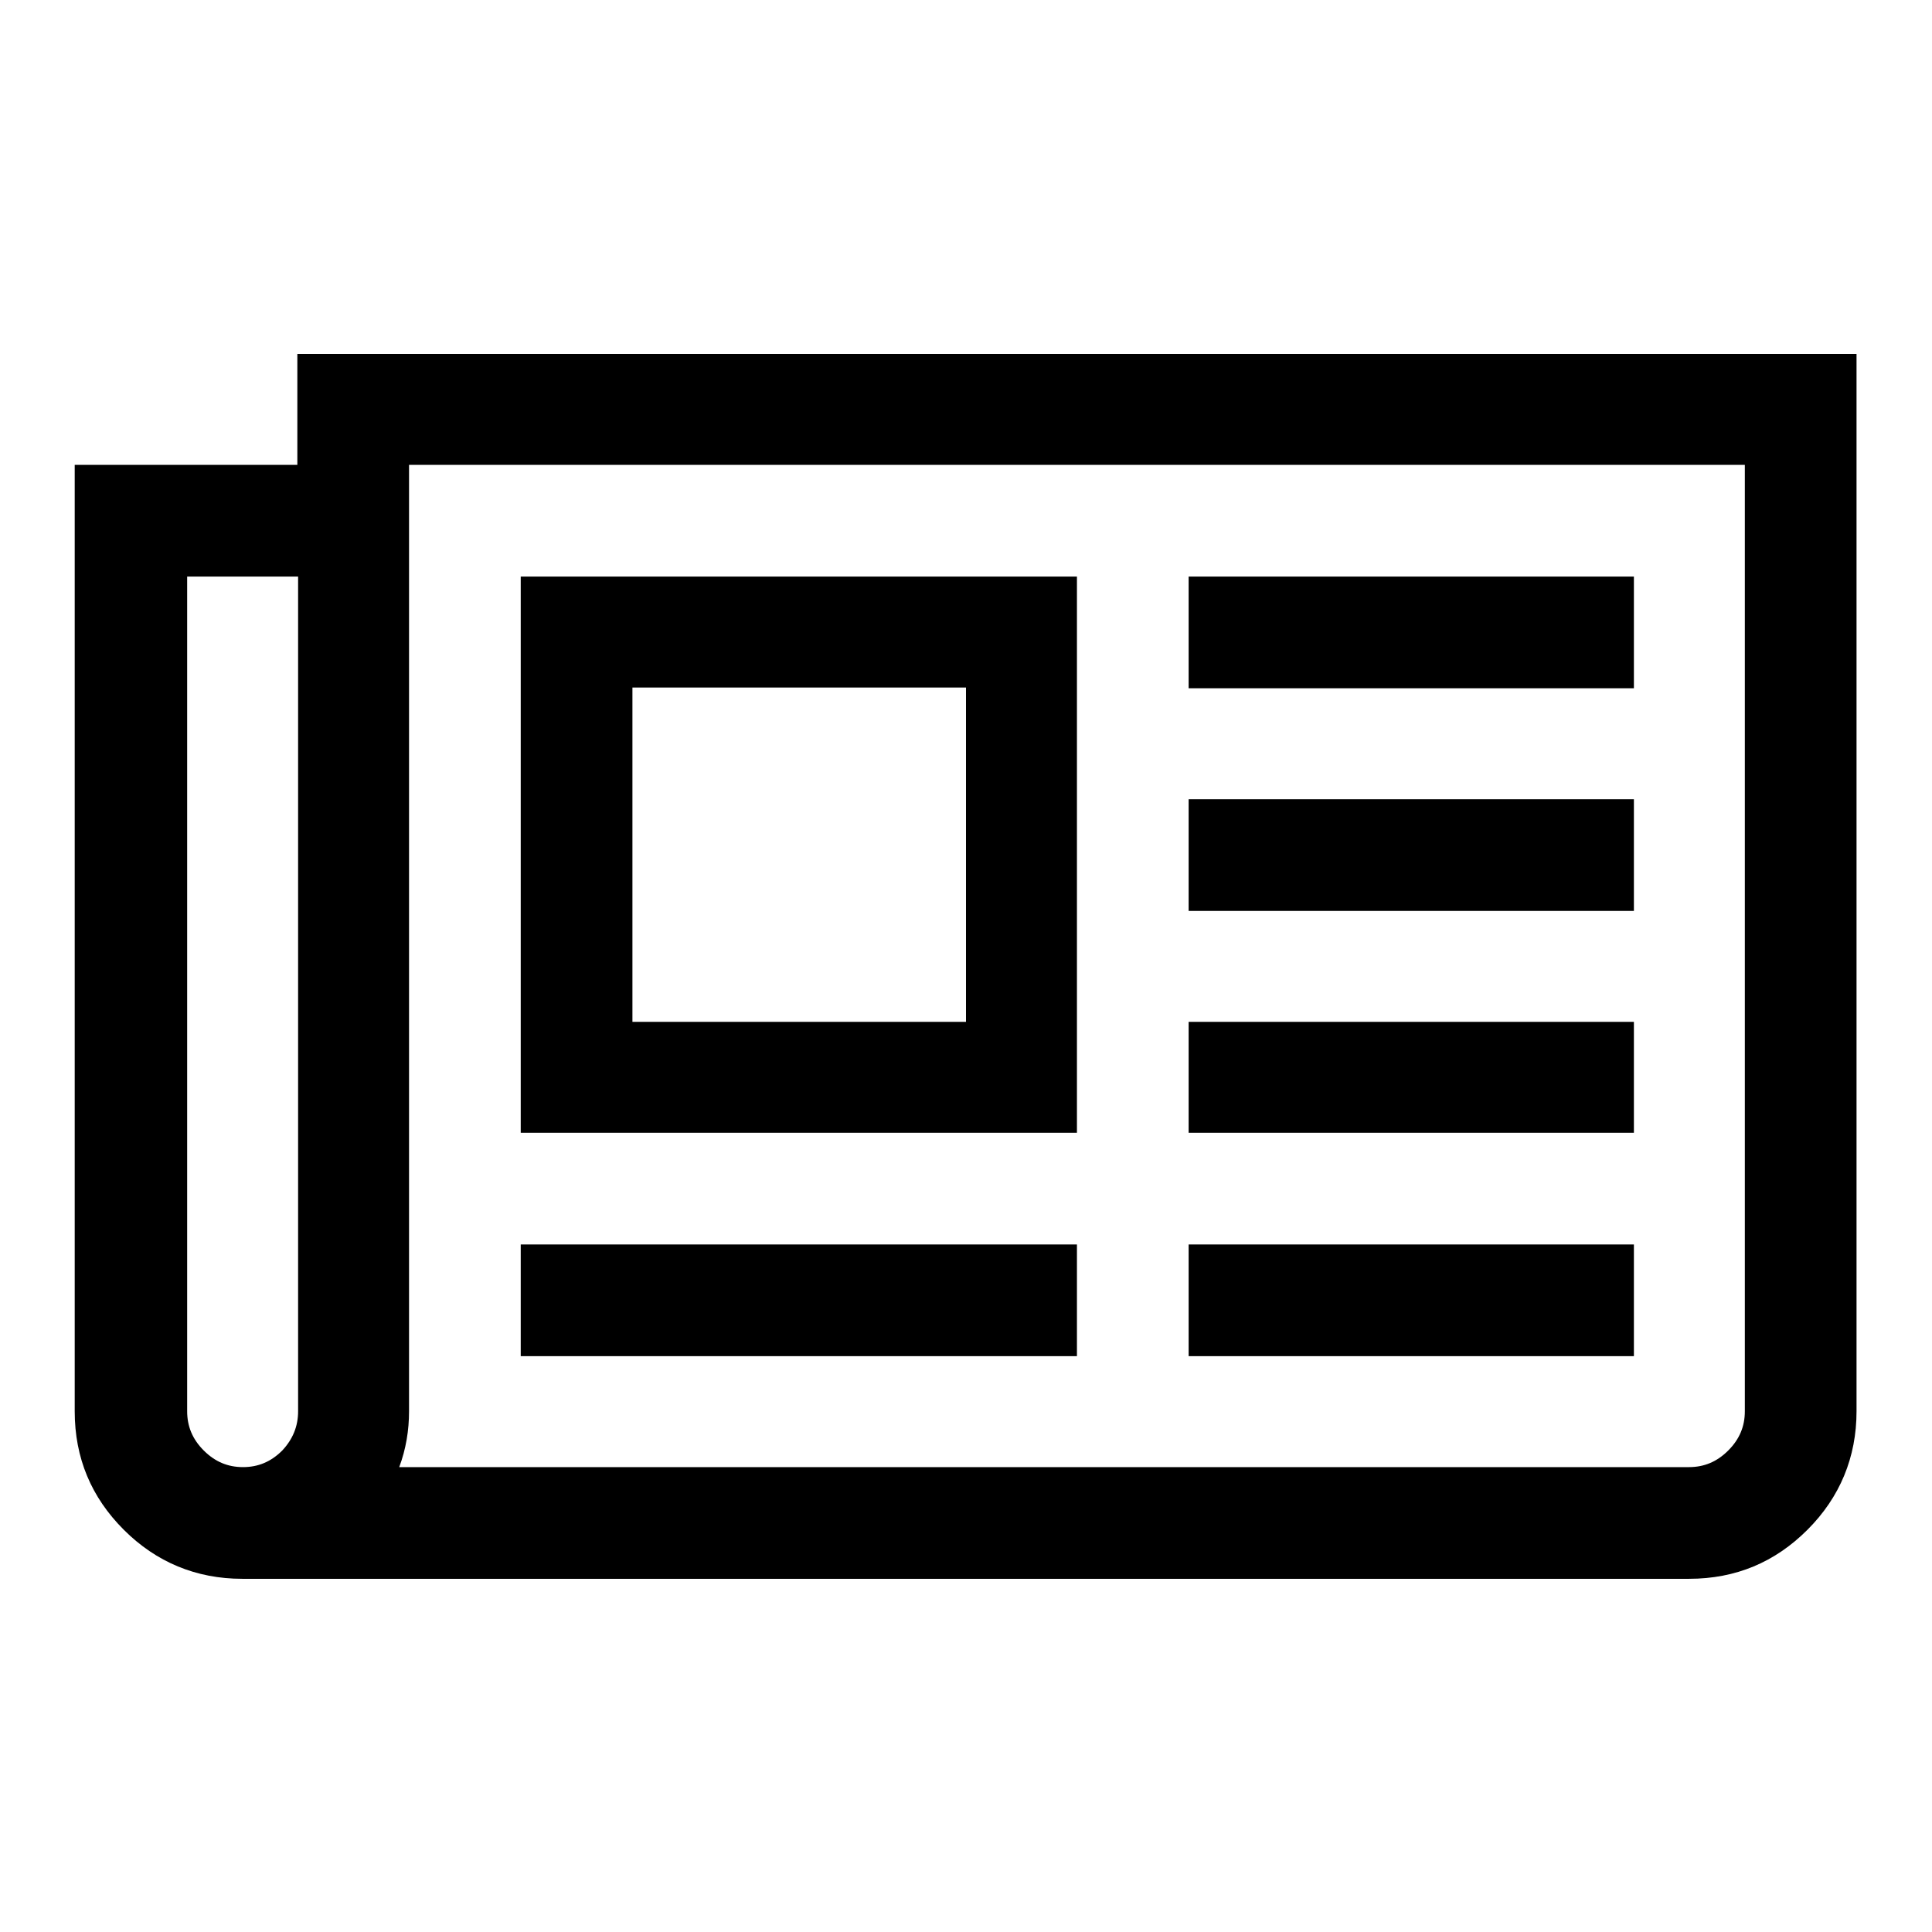 <?xml version="1.0" encoding="utf-8"?>
<!-- Svg Vector Icons : http://www.onlinewebfonts.com/icon -->
<!DOCTYPE svg PUBLIC "-//W3C//DTD SVG 1.1//EN" "http://www.w3.org/Graphics/SVG/1.1/DTD/svg11.dtd">
<svg version="1.1" xmlns="http://www.w3.org/2000/svg" xmlns:xlink="http://www.w3.org/1999/xlink" x="0px" y="0px" viewBox="0 0 256 256" enable-background="new 0 0 256 256" xml:space="preserve">
<g> <path fill="#000000" d="M128,91.1H83.8v44.3H128V91.1z M142.7,164.9v14.8H69v-14.8H142.7z M142.7,76.4v73.7H69V76.4H142.7z  M216.5,164.9v14.8h-59v-14.8H216.5z M216.5,135.4v14.7h-59v-14.7H216.5z M216.5,105.9v14.8h-59v-14.8H216.5z M216.5,76.4v14.8h-59 V76.4H216.5z M39.5,187V76.4H24.8V187c0,2,0.7,3.7,2.2,5.2c1.5,1.5,3.2,2.2,5.2,2.2c2,0,3.7-0.7,5.2-2.2 C38.8,190.7,39.5,189,39.5,187z M231.2,187V61.6h-177V187c0,2.5-0.4,5-1.3,7.4h170.9c2,0,3.7-0.7,5.2-2.2 C230.5,190.7,231.2,189,231.2,187z M246,46.9V187c0,6.1-2.2,11.4-6.5,15.7s-9.5,6.5-15.7,6.5H32.1c-6.1,0-11.4-2.2-15.7-6.5 c-4.3-4.3-6.5-9.5-6.5-15.7V61.6h29.5V46.9H246z"/></g>
</svg>